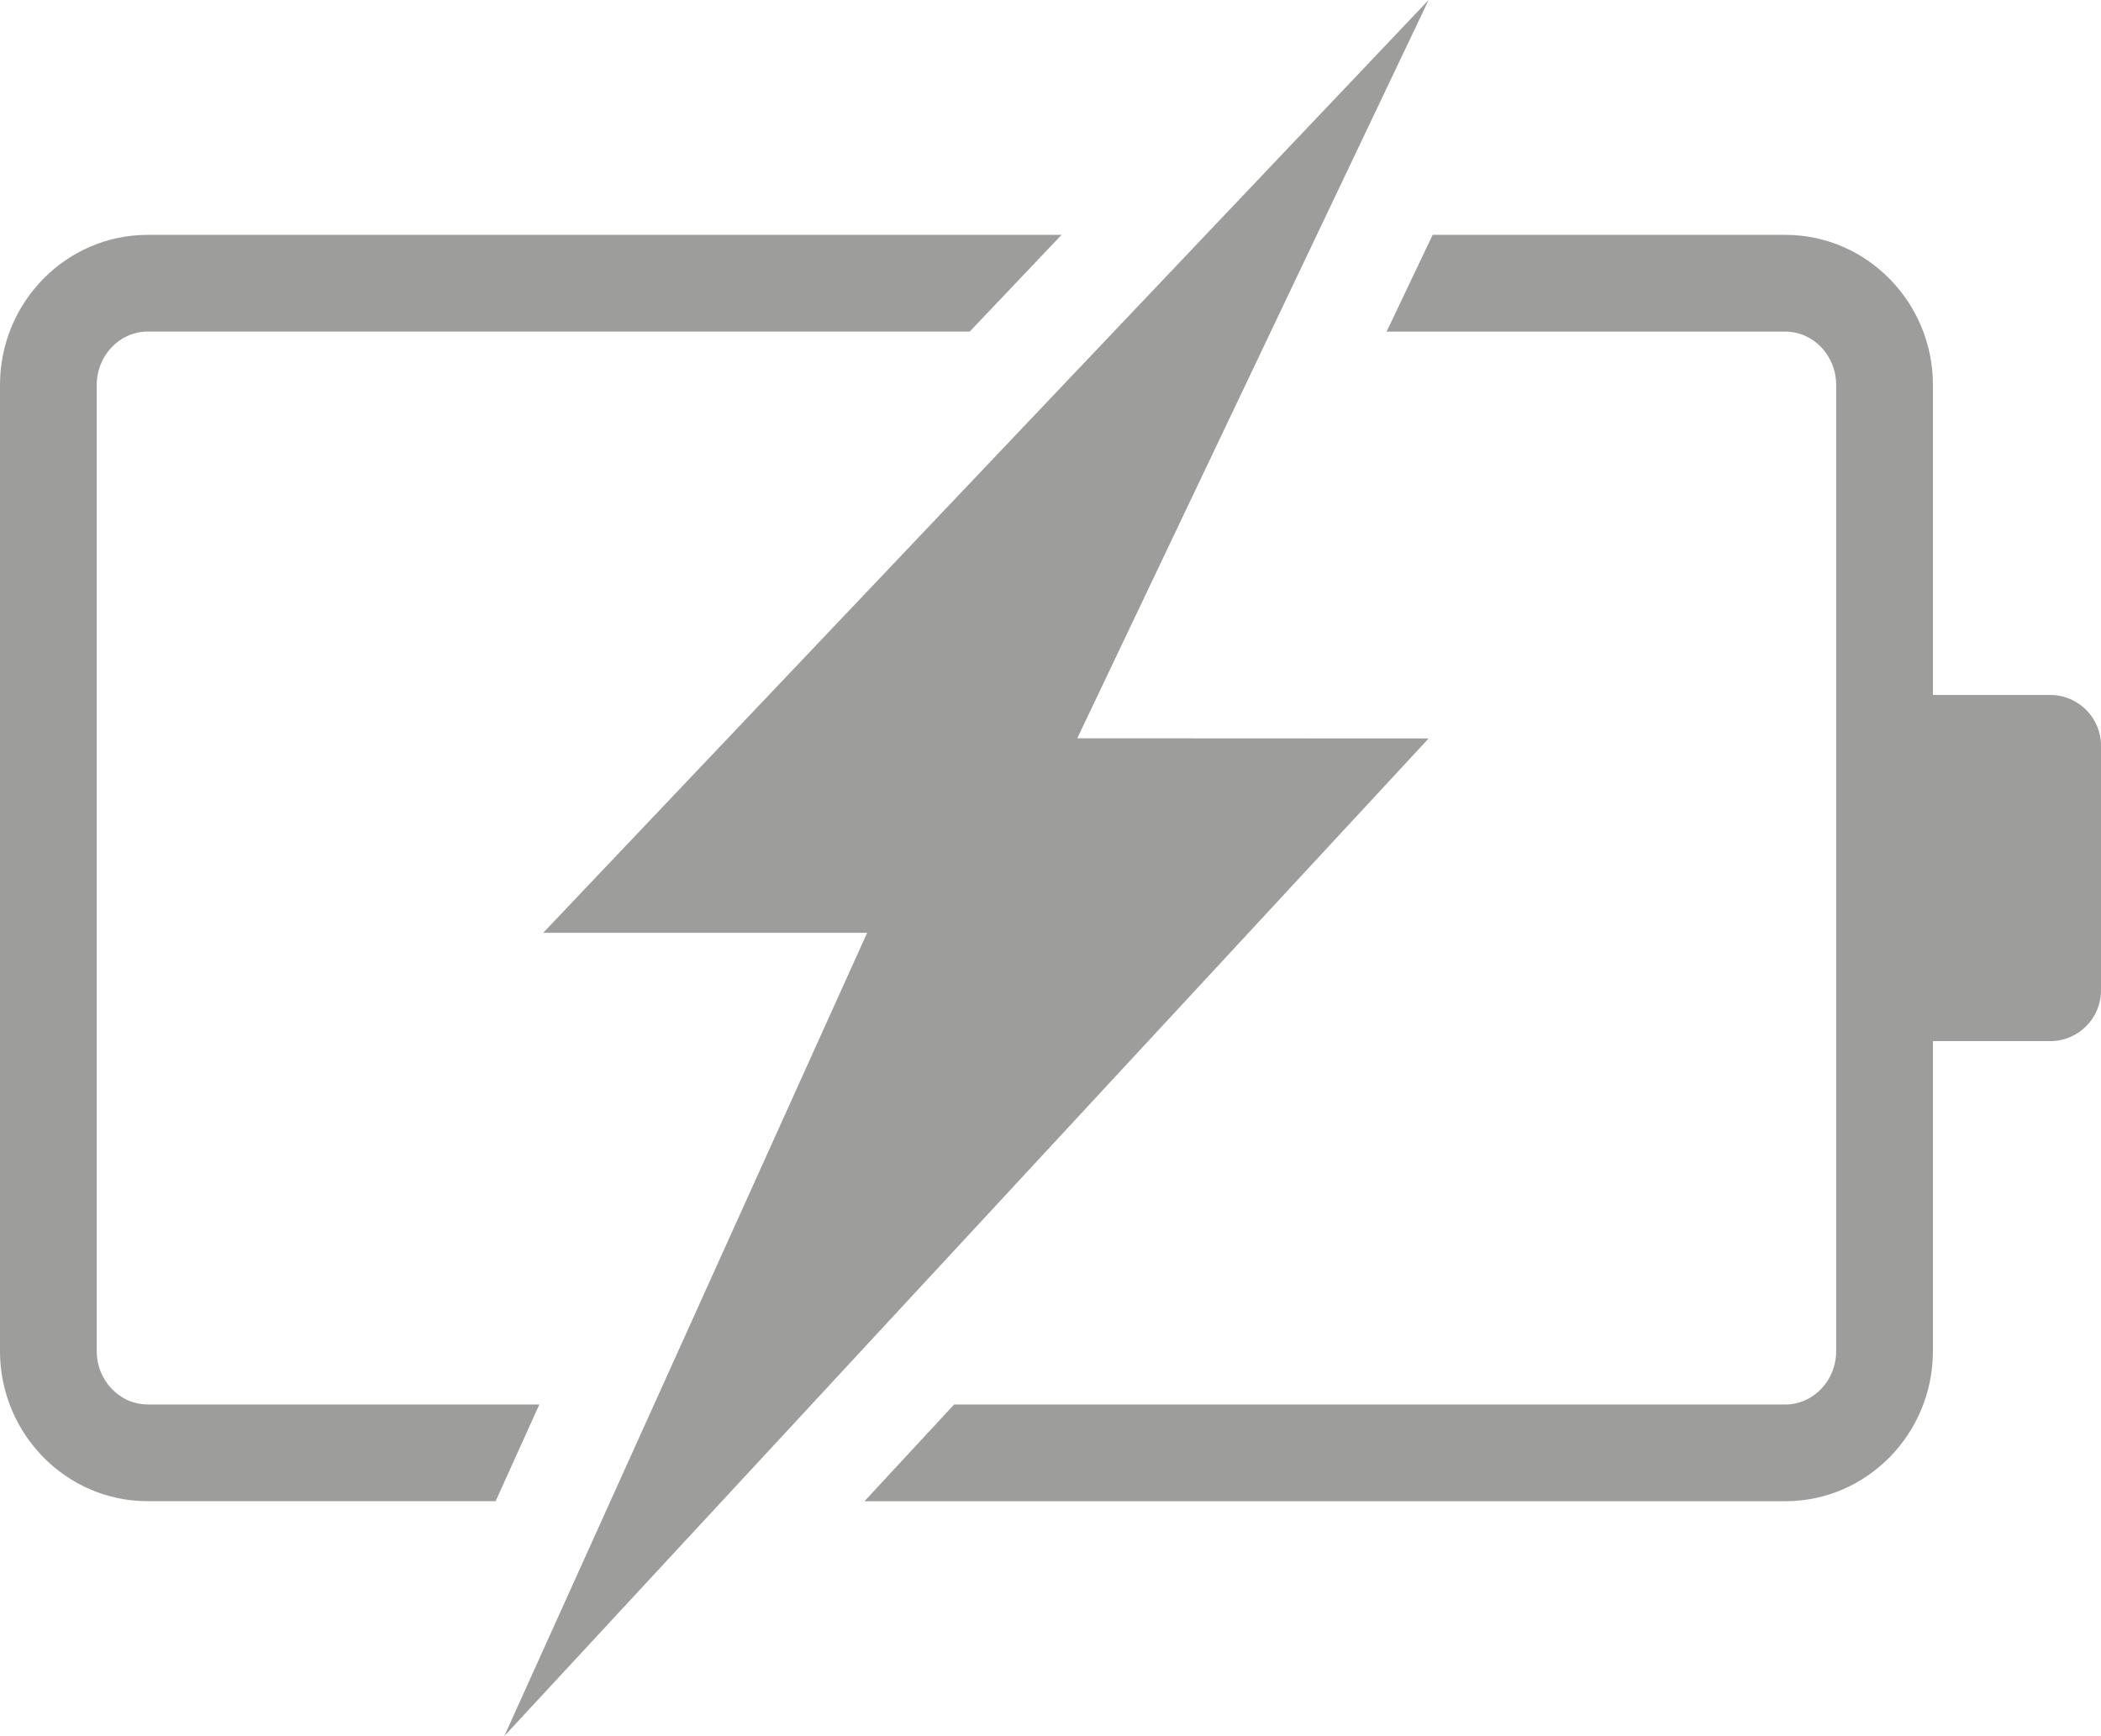 <!-- Generator: Adobe Illustrator 23.1.1, SVG Export Plug-In  -->
<svg version="1.1" xmlns="http://www.w3.org/2000/svg" xmlns:xlink="http://www.w3.org/1999/xlink" x="0px" y="0px"
	 width="62.398px" height="51.567px" viewBox="0 0 62.398 51.567" style="enable-background:new 0 0 62.398 51.567;"
	 xml:space="preserve">
<style type="text/css">
	.st0{fill:#9D9D9C;}
</style>
<defs>
</defs>
<g>
	<path class="st0" d="M60.892,20.643h-3.486v-9.209c0-2.458-1.967-4.458-4.384-4.458H42.549L41.181,9.85h11.841
		c0.833,0,1.511,0.711,1.511,1.585v28.699c0,0.873-0.678,1.585-1.511,1.585H28.336l-2.662,2.873h27.348c2.418,0,4.384-2,4.384-4.458
		v-9.209h3.486c0.831,0,1.506-0.676,1.506-1.507V22.15C62.398,21.32,61.723,20.643,60.892,20.643z"/>
	<path class="st0" d="M4.385,41.717c-0.834,0-1.512-0.711-1.512-1.585V11.434c0-0.873,0.678-1.585,1.512-1.585H28.8l2.727-2.873
		H4.385c-2.418,0-4.385,2-4.385,4.458v28.699c0,2.458,1.968,4.458,4.385,4.458h10.335l1.298-2.873H4.385z"/>
	<polygon class="st0" points="31.994,21.93 42.429,0 16.132,27.708 25.753,27.708 14.978,51.567 42.429,21.935 	"/>
</g>
</svg>